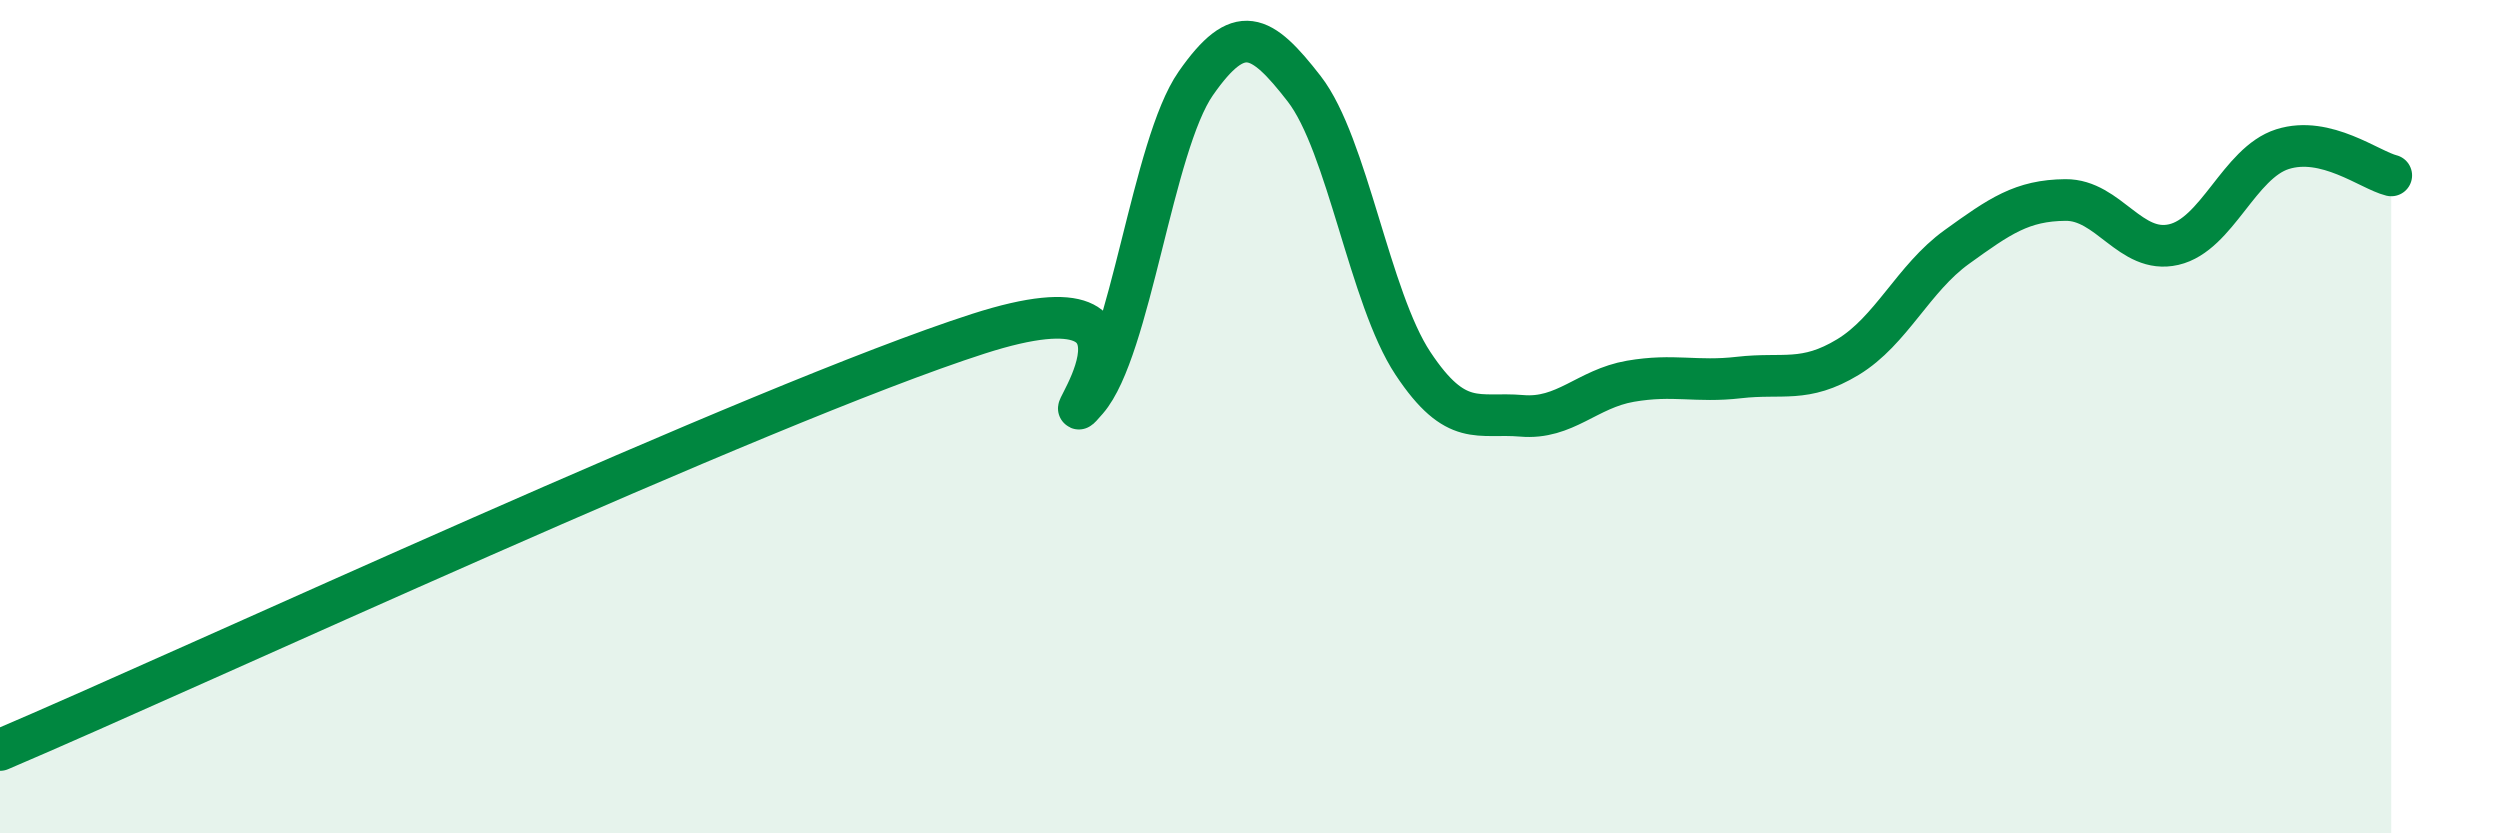 
    <svg width="60" height="20" viewBox="0 0 60 20" xmlns="http://www.w3.org/2000/svg">
      <path
        d="M 0,18 C 4.7,16 18.26,9.69 23.48,8.01 C 28.7,6.33 25.05,10.8 26.09,9.6 C 27.13,8.4 27.66,3.49 28.7,2 C 29.74,0.51 30.26,0.79 31.3,2.13 C 32.34,3.47 32.87,7.15 33.91,8.72 C 34.95,10.29 35.48,9.89 36.52,9.98 C 37.56,10.07 38.09,9.33 39.13,9.15 C 40.17,8.97 40.7,9.18 41.74,9.06 C 42.78,8.94 43.31,9.2 44.35,8.57 C 45.39,7.94 45.92,6.68 46.96,5.93 C 48,5.18 48.53,4.81 49.57,4.8 C 50.61,4.79 51.13,6.11 52.17,5.87 C 53.21,5.63 53.74,3.91 54.78,3.58 C 55.82,3.25 56.87,4.08 57.39,4.21L57.39 20L0 20Z"
        fill="#008740"
        opacity="0.1"
        stroke-linecap="round"
        stroke-linejoin="round"
      />
      <path
        d="M 0,18 C 4.7,16 18.26,9.69 23.48,8.01 C 28.7,6.33 25.05,10.8 26.09,9.6 C 27.13,8.4 27.66,3.49 28.7,2 C 29.74,0.51 30.26,0.79 31.3,2.13 C 32.34,3.47 32.87,7.15 33.91,8.72 C 34.95,10.29 35.48,9.89 36.52,9.98 C 37.56,10.07 38.09,9.33 39.13,9.15 C 40.17,8.97 40.7,9.18 41.74,9.06 C 42.78,8.94 43.31,9.2 44.35,8.57 C 45.39,7.94 45.92,6.68 46.96,5.93 C 48,5.18 48.53,4.81 49.57,4.8 C 50.61,4.79 51.13,6.11 52.17,5.87 C 53.21,5.63 53.74,3.91 54.78,3.58 C 55.82,3.25 56.87,4.08 57.39,4.21"
        stroke="#008740"
        stroke-width="1"
        fill="none"
        stroke-linecap="round"
        stroke-linejoin="round"
      />
    </svg>
  